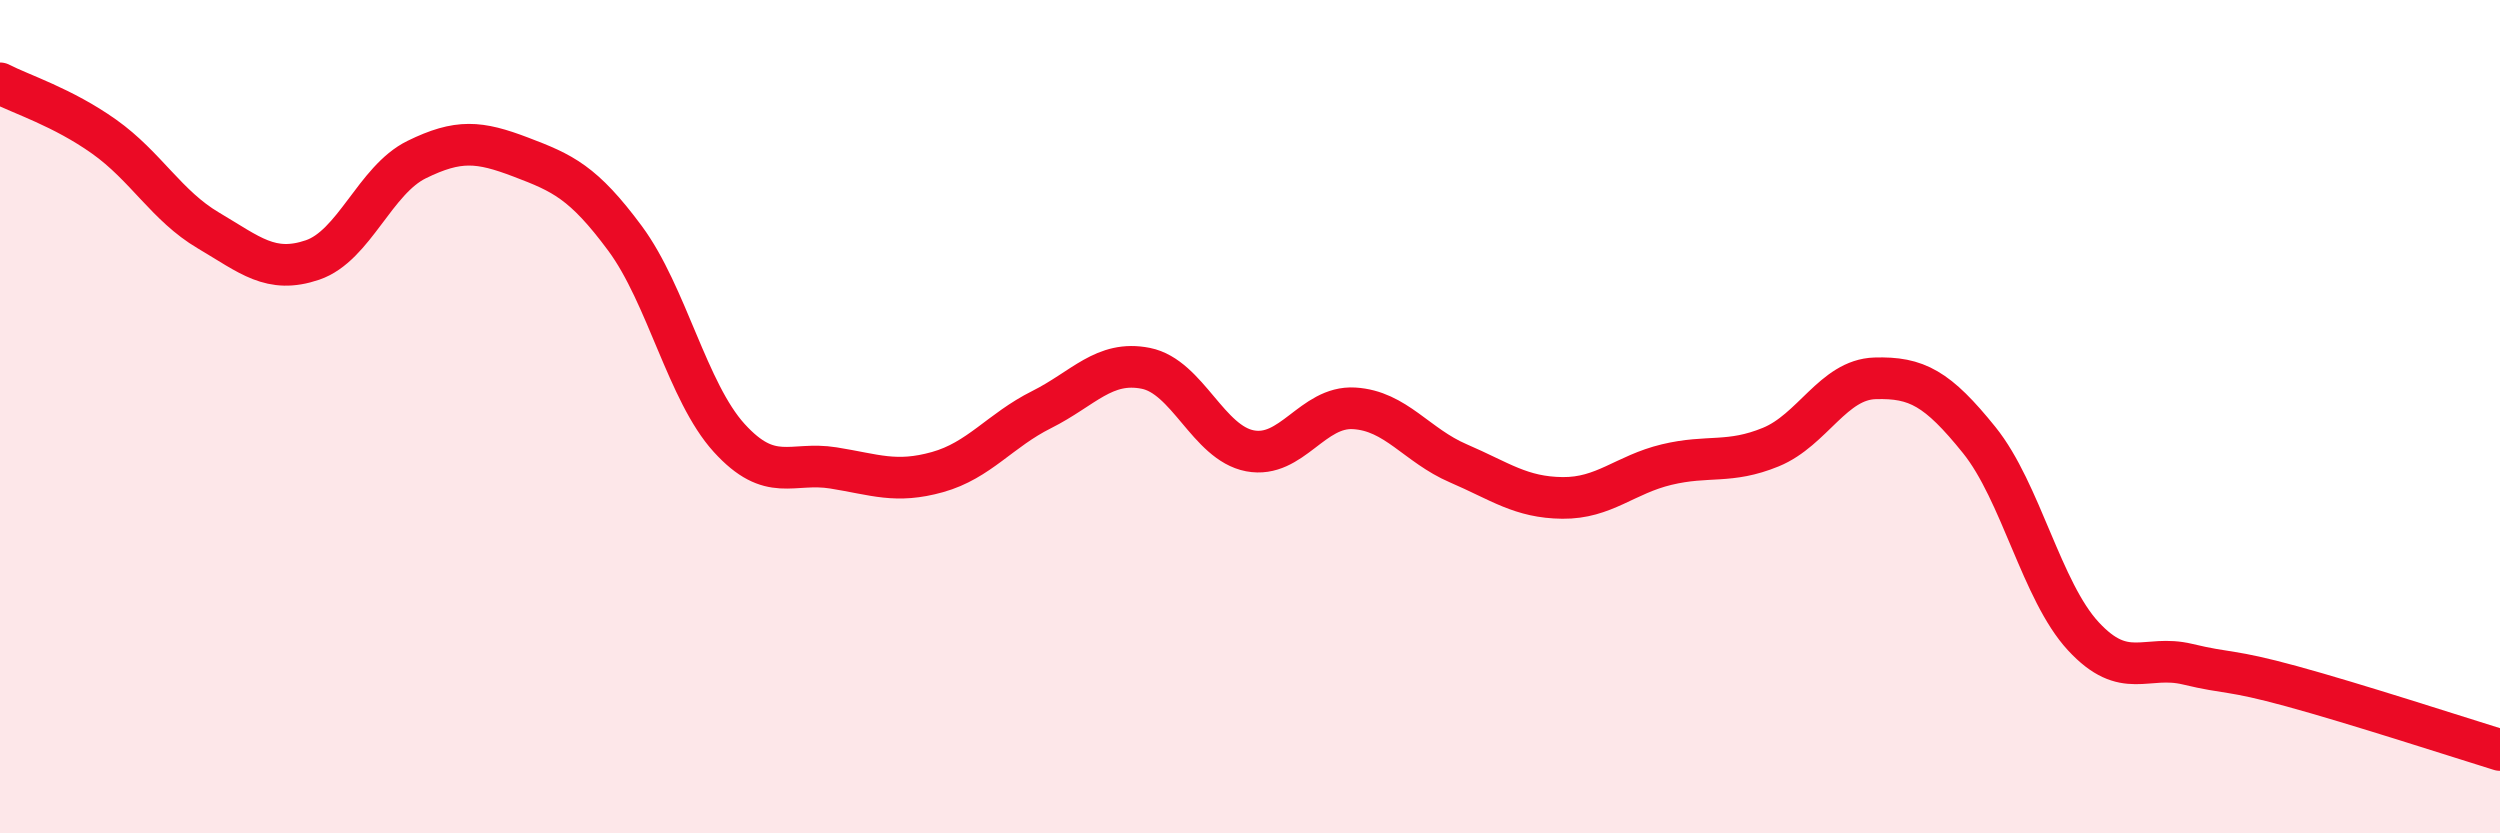 
    <svg width="60" height="20" viewBox="0 0 60 20" xmlns="http://www.w3.org/2000/svg">
      <path
        d="M 0,2 C 0.5,2.26 1.5,2.57 2.5,3.28 C 3.5,3.99 4,4.94 5,5.53 C 6,6.12 6.5,6.58 7.5,6.24 C 8.5,5.9 9,4.32 10,3.83 C 11,3.34 11.5,3.39 12.5,3.77 C 13.5,4.15 14,4.37 15,5.72 C 16,7.07 16.5,9.41 17.5,10.51 C 18.5,11.61 19,11.07 20,11.23 C 21,11.39 21.5,11.61 22.5,11.33 C 23.5,11.05 24,10.33 25,9.83 C 26,9.33 26.5,8.64 27.5,8.84 C 28.5,9.04 29,10.63 30,10.82 C 31,11.01 31.5,9.74 32.5,9.8 C 33.5,9.86 34,10.69 35,11.12 C 36,11.55 36.5,11.94 37.5,11.95 C 38.5,11.96 39,11.39 40,11.15 C 41,10.91 41.5,11.14 42.5,10.73 C 43.5,10.32 44,9.11 45,9.08 C 46,9.05 46.5,9.32 47.5,10.56 C 48.5,11.8 49,14.19 50,15.27 C 51,16.35 51.5,15.7 52.5,15.94 C 53.5,16.18 53.5,16.06 55,16.47 C 56.5,16.88 59,17.69 60,18L60 20L0 20Z"
        fill="#EB0A25"
        opacity="0.1"
        stroke-linecap="round"
        stroke-linejoin="round"
      />
      <path
        d="M 0,2 C 0.5,2.26 1.5,2.57 2.5,3.28 C 3.5,3.99 4,4.94 5,5.53 C 6,6.12 6.5,6.58 7.5,6.24 C 8.5,5.9 9,4.32 10,3.83 C 11,3.34 11.5,3.39 12.5,3.77 C 13.5,4.15 14,4.37 15,5.72 C 16,7.07 16.5,9.41 17.5,10.51 C 18.5,11.61 19,11.07 20,11.23 C 21,11.39 21.5,11.61 22.5,11.33 C 23.5,11.05 24,10.33 25,9.83 C 26,9.33 26.5,8.64 27.5,8.84 C 28.5,9.04 29,10.63 30,10.82 C 31,11.01 31.5,9.74 32.5,9.8 C 33.5,9.86 34,10.69 35,11.12 C 36,11.55 36.5,11.94 37.5,11.95 C 38.5,11.96 39,11.39 40,11.15 C 41,10.91 41.5,11.14 42.5,10.73 C 43.5,10.32 44,9.11 45,9.08 C 46,9.05 46.5,9.32 47.5,10.56 C 48.5,11.8 49,14.19 50,15.27 C 51,16.35 51.5,15.7 52.5,15.94 C 53.5,16.18 53.5,16.06 55,16.47 C 56.5,16.88 59,17.69 60,18"
        stroke="#EB0A25"
        stroke-width="1"
        fill="none"
        stroke-linecap="round"
        stroke-linejoin="round"
      />
    </svg>
  